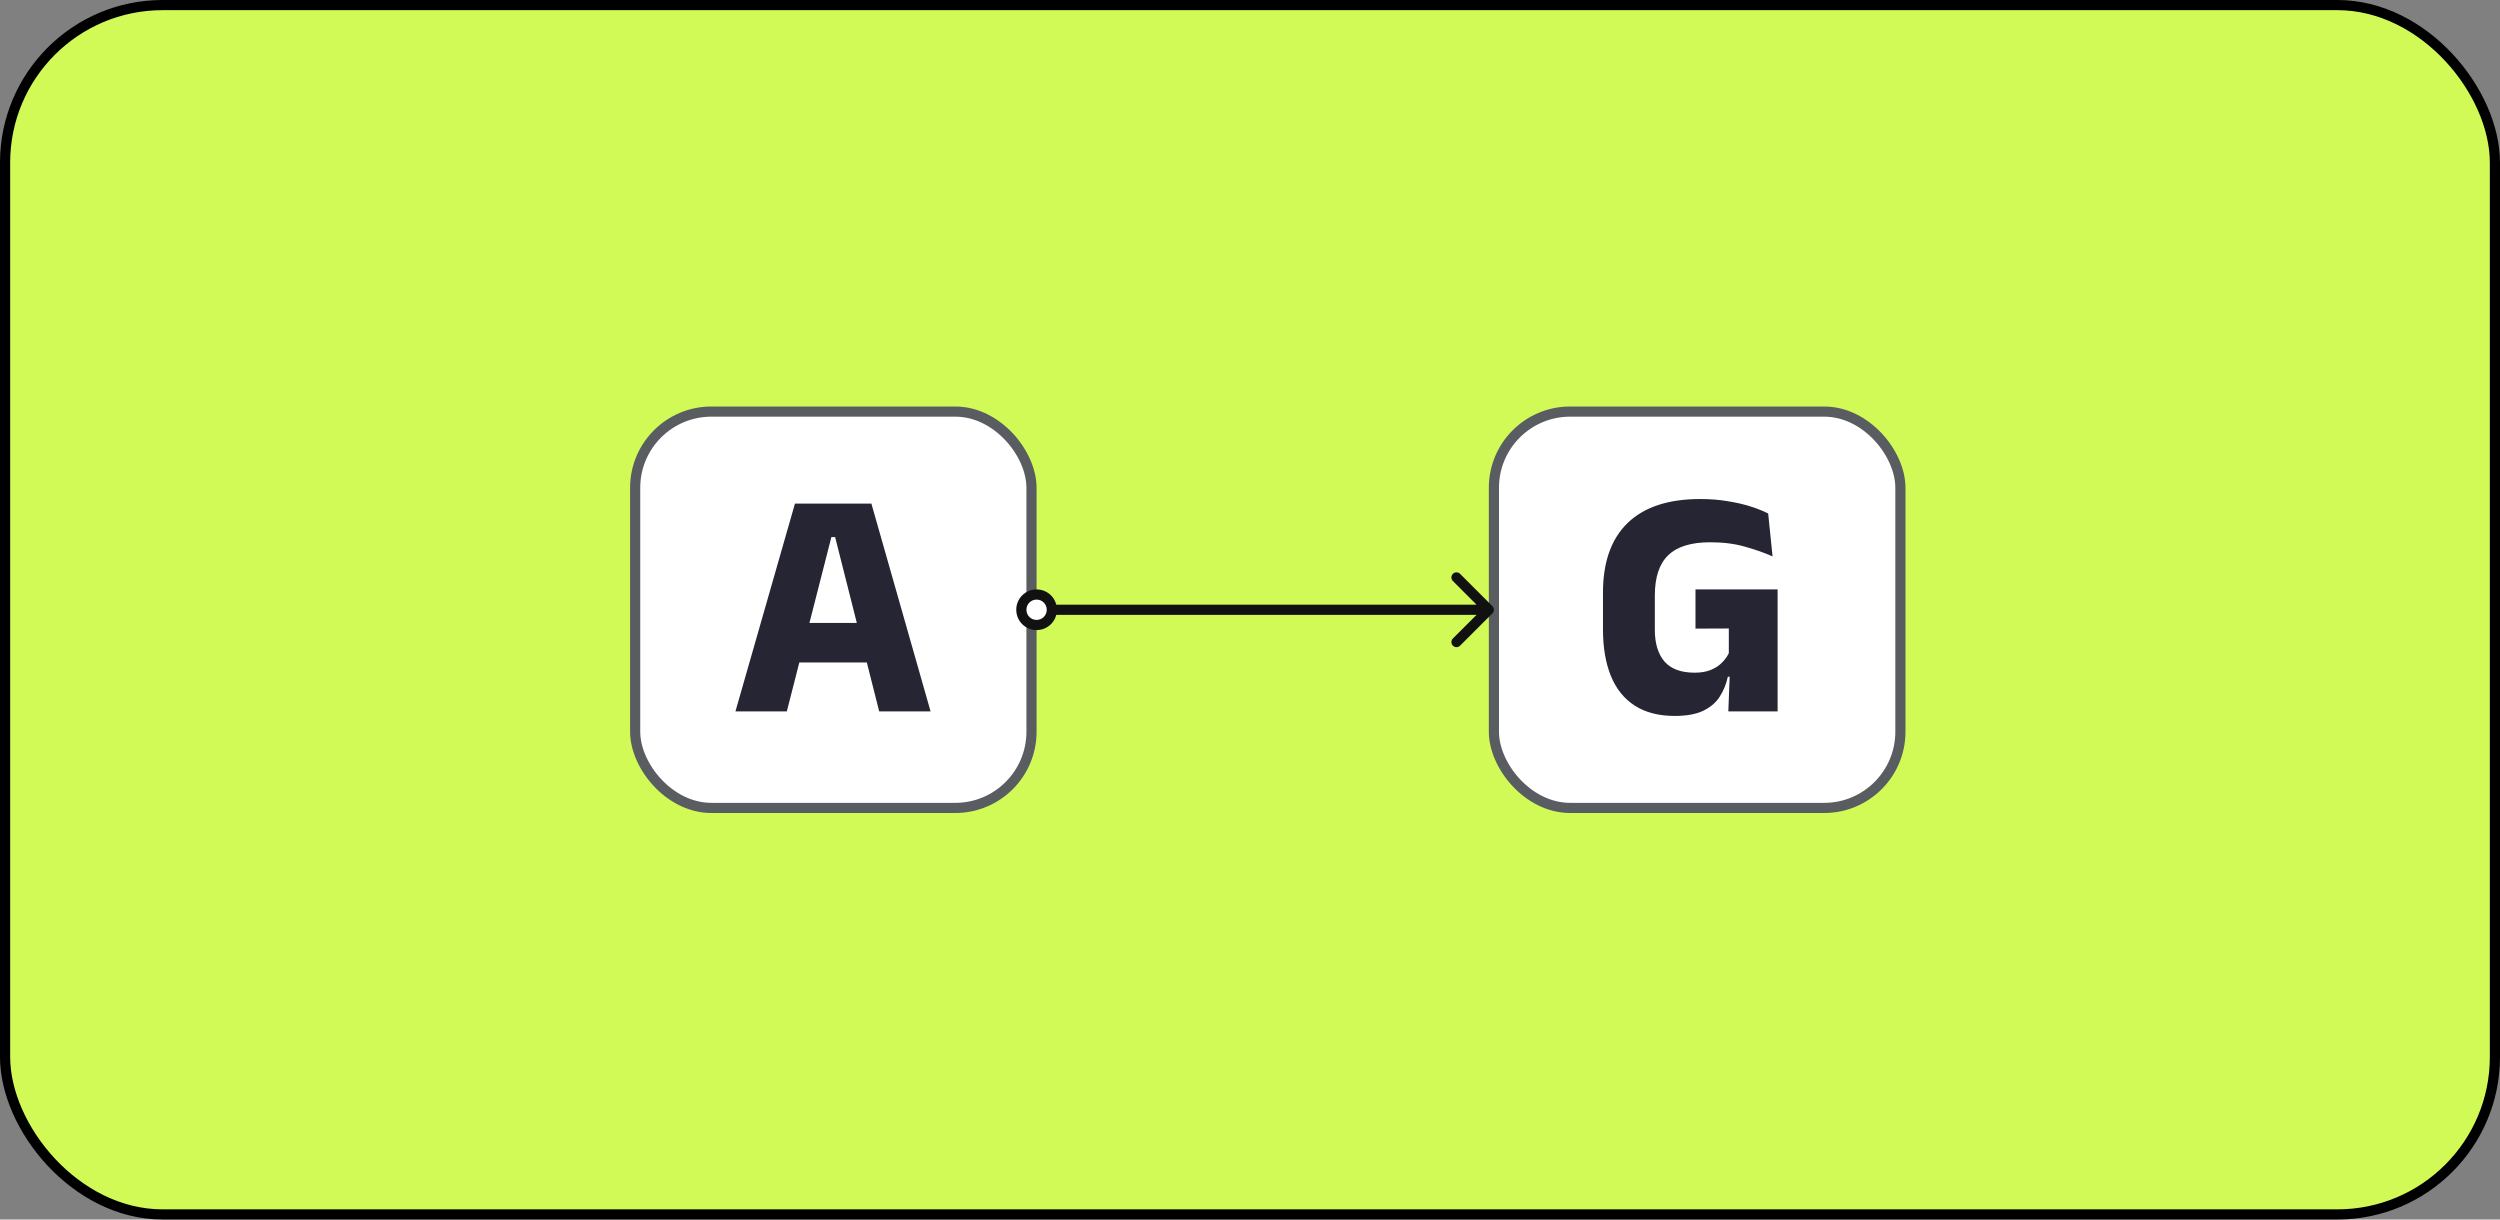 <svg width="246" height="120" viewBox="0 0 246 120" fill="none" xmlns="http://www.w3.org/2000/svg">
<rect x="0" y="0" width="246" height="120" fill="#808080" stroke="none"/>
<rect x="0.5" y="0.5" width="245" height="119" rx="15.5" fill="#D2FA57"/>
<rect x="0.5" y="0.5" width="245" height="119" rx="15.5" stroke="black"/>
<rect x="62.5" y="40.5" width="39" height="39" rx="7.5" fill="white"/>
<rect x="62.5" y="40.5" width="39" height="39" rx="7.5" stroke="#595D62"/>
<path d="M72.368 70L78.224 49.552H85.744L91.568 70H86.512L82.176 52.848H81.808L77.424 70H72.368ZM77.344 65.184V61.296H86.56V65.184H77.344Z" fill="#252534"/>
<rect x="147" y="40.5" width="40" height="39" rx="7.5" fill="white"/>
<rect x="147" y="40.5" width="40" height="39" rx="7.5" stroke="#595D62"/>
<path d="M164.788 70.448C163.231 70.448 161.924 70.112 160.868 69.44C159.823 68.768 159.039 67.797 158.516 66.528C157.993 65.248 157.732 63.712 157.732 61.92V58.32C157.732 55.312 158.543 53.024 160.164 51.456C161.796 49.888 164.175 49.104 167.3 49.104C168.26 49.104 169.151 49.173 169.972 49.312C170.793 49.44 171.54 49.611 172.212 49.824C172.895 50.037 173.487 50.272 173.988 50.528L174.42 54.752C173.609 54.389 172.703 54.069 171.7 53.792C170.708 53.504 169.567 53.36 168.276 53.36C166.399 53.36 165.023 53.787 164.148 54.64C163.273 55.483 162.836 56.805 162.836 58.608V61.968C162.836 63.312 163.151 64.352 163.78 65.088C164.42 65.824 165.412 66.192 166.756 66.192C167.353 66.192 167.871 66.107 168.308 65.936C168.756 65.755 169.124 65.52 169.412 65.232C169.711 64.944 169.945 64.624 170.116 64.272V60.368L170.772 61.84L166.836 61.856V58H174.916V66.592H170.02C169.86 67.328 169.588 67.989 169.204 68.576C168.831 69.152 168.287 69.611 167.572 69.952C166.868 70.283 165.94 70.448 164.788 70.448ZM170.228 65.792H174.916V70H170.068L170.228 65.792Z" fill="#252534"/>
<path d="M102 58.5C101.167 58.5 100.5 59.167 100.5 60C100.5 60.833 101.167 61.5 102 61.5C102.833 61.5 103.5 60.833 103.5 60C103.5 59.167 102.833 58.5 102 58.5Z" fill="white"/>
<path d="M146.854 60.354C147.049 60.158 147.049 59.842 146.854 59.646L143.672 56.465C143.476 56.269 143.16 56.269 142.964 56.465C142.769 56.66 142.769 56.976 142.964 57.172L145.793 60L142.964 62.828C142.769 63.024 142.769 63.34 142.964 63.535C143.16 63.731 143.476 63.731 143.672 63.535L146.854 60.354ZM101 60C101 59.443 101.443 59 102 59V58C100.891 58 100 58.891 100 60H101ZM102 59C102.557 59 103 59.443 103 60H104C104 58.891 103.109 58 102 58V59ZM103 60C103 60.557 102.557 61 102 61V62C103.109 62 104 61.109 104 60H103ZM102 61C101.443 61 101 60.557 101 60H100C100 61.109 100.891 62 102 62V61ZM103.5 60.5H146.5V59.5H103.5V60.5Z" fill="#111111"/>
</svg>
